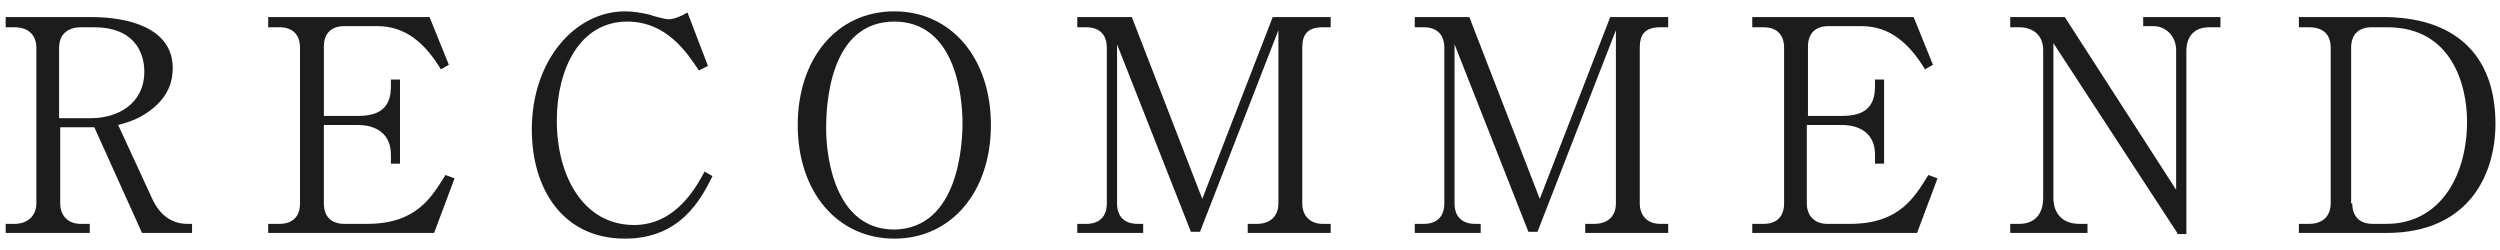 <?xml version="1.0" encoding="utf-8"?>
<!-- Generator: Adobe Illustrator 23.0.1, SVG Export Plug-In . SVG Version: 6.00 Build 0)  -->
<svg version="1.1" id="レイヤー_1" xmlns="http://www.w3.org/2000/svg" xmlns:xlink="http://www.w3.org/1999/xlink" x="0px"
	 y="0px" width="220px" height="22px" viewBox="0 0 220 22" style="enable-background:new 0 0 220 22;" xml:space="preserve">
<style type="text/css">
	.st0{fill:#1C1C1C;}
</style>
<g>
	<path class="st0" d="M8,1.5c3.2,0,7.2,0.9,7.2,4.5c0,1.2-0.4,2.4-1.7,3.5c-1.1,0.9-2,1.2-3.1,1.5l3,6.5c0.6,1.3,1.6,2.2,3.1,2.2
		h0.4v0.8h-4.4l-4.2-9.3h-3v6.7c0,1.1,0.7,1.8,1.8,1.8h0.8v0.8H0.5v-0.8h0.8c1.1,0,1.9-0.7,1.9-1.8V4.2c0-1.1-0.7-1.8-1.9-1.8H0.5
		V1.5H8z M5.2,10.4H8c2.4,0,4.7-1.3,4.7-4.1c0-1.8-1-3.9-4.4-3.9H7.1C6,2.4,5.2,3,5.2,4.2V10.4z"/>
	<path class="st0" d="M28.5,11.1v6.8c0,1.1,0.6,1.8,1.8,1.8h2c4.4,0,5.7-2.4,6.9-4.3l0.8,0.3l-1.8,4.8H23.6v-0.8h1
		c1.1,0,1.8-0.6,1.8-1.8V4.2c0-1.2-0.7-1.8-1.8-1.8h-1V1.5h14.2l1.7,4.2l-0.7,0.4c-1.4-2.3-3.1-3.8-5.6-3.8h-2.9
		c-1.1,0-1.8,0.6-1.8,1.8v6.1h3c2,0,2.9-0.8,2.9-2.6V7h0.8v7.4h-0.8v-0.8c0-1.9-1.4-2.6-2.9-2.6H28.5z"/>
	<path class="st0" d="M61.5,6.2c-1-1.5-2.8-4.3-6.3-4.3C51,1.9,49,6.1,49,10.6c0,5,2.4,9.2,6.8,9.2c3.7,0,5.5-3.4,6.2-4.7l0.7,0.4
		c-1,2-2.8,5.5-7.7,5.5c-5.5,0-8.2-4.4-8.2-9.6C46.8,5.3,50.6,1,55,1c0.6,0,1.4,0.1,2.2,0.3c0.2,0.1,1.4,0.4,1.6,0.4
		c0.5,0,1.2-0.3,1.7-0.6l1.8,4.7L61.5,6.2z"/>
	<path class="st0" d="M78.7,21c-5,0-8.5-4.1-8.5-10c0-5.8,3.4-10,8.5-10c5,0,8.5,4.1,8.5,10S83.7,21,78.7,21z M84.7,10.8
		c0-2.5-0.7-8.9-6-8.9c-5.8,0-6,7.6-6,9.4c0,2.6,0.8,8.9,6,8.9C84.4,20.1,84.7,12.6,84.7,10.8z"/>
	<path class="st0" d="M112.6,2.4l-7,18h-0.8L98.3,3.9v14c0,1.2,0.7,1.8,1.8,1.8h0.5v0.8h-5.8v-0.8h0.8c1.1,0,1.8-0.6,1.8-1.8V4.2
		c0-1.2-0.7-1.8-1.8-1.8h-0.8V1.5h4.8l6.2,16l6.2-16h5.1v0.9h-0.7c-1.4,0-1.8,0.7-1.8,1.8v13.7c0,1.1,0.7,1.8,1.8,1.8h0.7v0.8h-7.3
		v-0.8h0.8c1.1,0,1.9-0.6,1.9-1.8V2.4z"/>
	<path class="st0" d="M142.3,2.4l-7,18h-0.8L128,3.9v14c0,1.2,0.7,1.8,1.8,1.8h0.5v0.8h-5.8v-0.8h0.8c1.1,0,1.8-0.6,1.8-1.8V4.2
		c0-1.2-0.7-1.8-1.8-1.8h-0.8V1.5h4.8l6.2,16l6.2-16h5.1v0.9h-0.7c-1.4,0-1.8,0.7-1.8,1.8v13.7c0,1.1,0.7,1.8,1.8,1.8h0.7v0.8h-7.3
		v-0.8h0.8c1.1,0,1.9-0.6,1.9-1.8V2.4z"/>
	<path class="st0" d="M159,11.1v6.8c0,1.1,0.7,1.8,1.8,1.8h2c4.4,0,5.7-2.4,6.9-4.3l0.8,0.3l-1.8,4.8h-14.5v-0.8h1
		c1.1,0,1.8-0.6,1.8-1.8V4.2c0-1.2-0.7-1.8-1.8-1.8h-1V1.5h14.2l1.7,4.2l-0.7,0.4c-1.4-2.3-3.1-3.8-5.6-3.8h-2.9
		c-1.1,0-1.8,0.6-1.8,1.8v6.1h3c2,0,2.9-0.8,2.9-2.6V7h0.8v7.4h-0.8v-0.8c0-1.9-1.4-2.6-2.9-2.6H159z"/>
	<path class="st0" d="M191.6,20.5L180.7,3.8v13.6c0,1.4,0.8,2.3,2.3,2.3h0.7v0.8h-6.8v-0.8h0.8c1.3,0,2.1-0.8,2.1-2.3v-13
		c0-1.3-0.9-2-2.1-2h-0.8V1.5h4.8l9.8,15.2V4.4c0-1.2-0.9-2.1-2-2.1h-0.9V1.5h6.8v0.9h-1c-1.2,0-2,0.7-2,2.1v16.1H191.6z"/>
	<path class="st0" d="M202.2,1.5h7.5c6.1,0,9.9,3.1,9.9,9.4c0,4.4-2.3,9.6-9.6,9.6h-7.7v-0.8h0.9c1.1,0,1.9-0.6,1.9-1.8V4.2
		c0-1.2-0.7-1.8-1.9-1.8h-0.9V1.5z M207,17.9c0,1.1,0.6,1.8,1.8,1.8h1.2c4.7,0,7.1-4.2,7.1-9c0-3.3-1.4-8.3-7-8.3h-1.4
		c-1.1,0-1.8,0.6-1.8,1.8V17.9z"/>
</g>
</svg>
